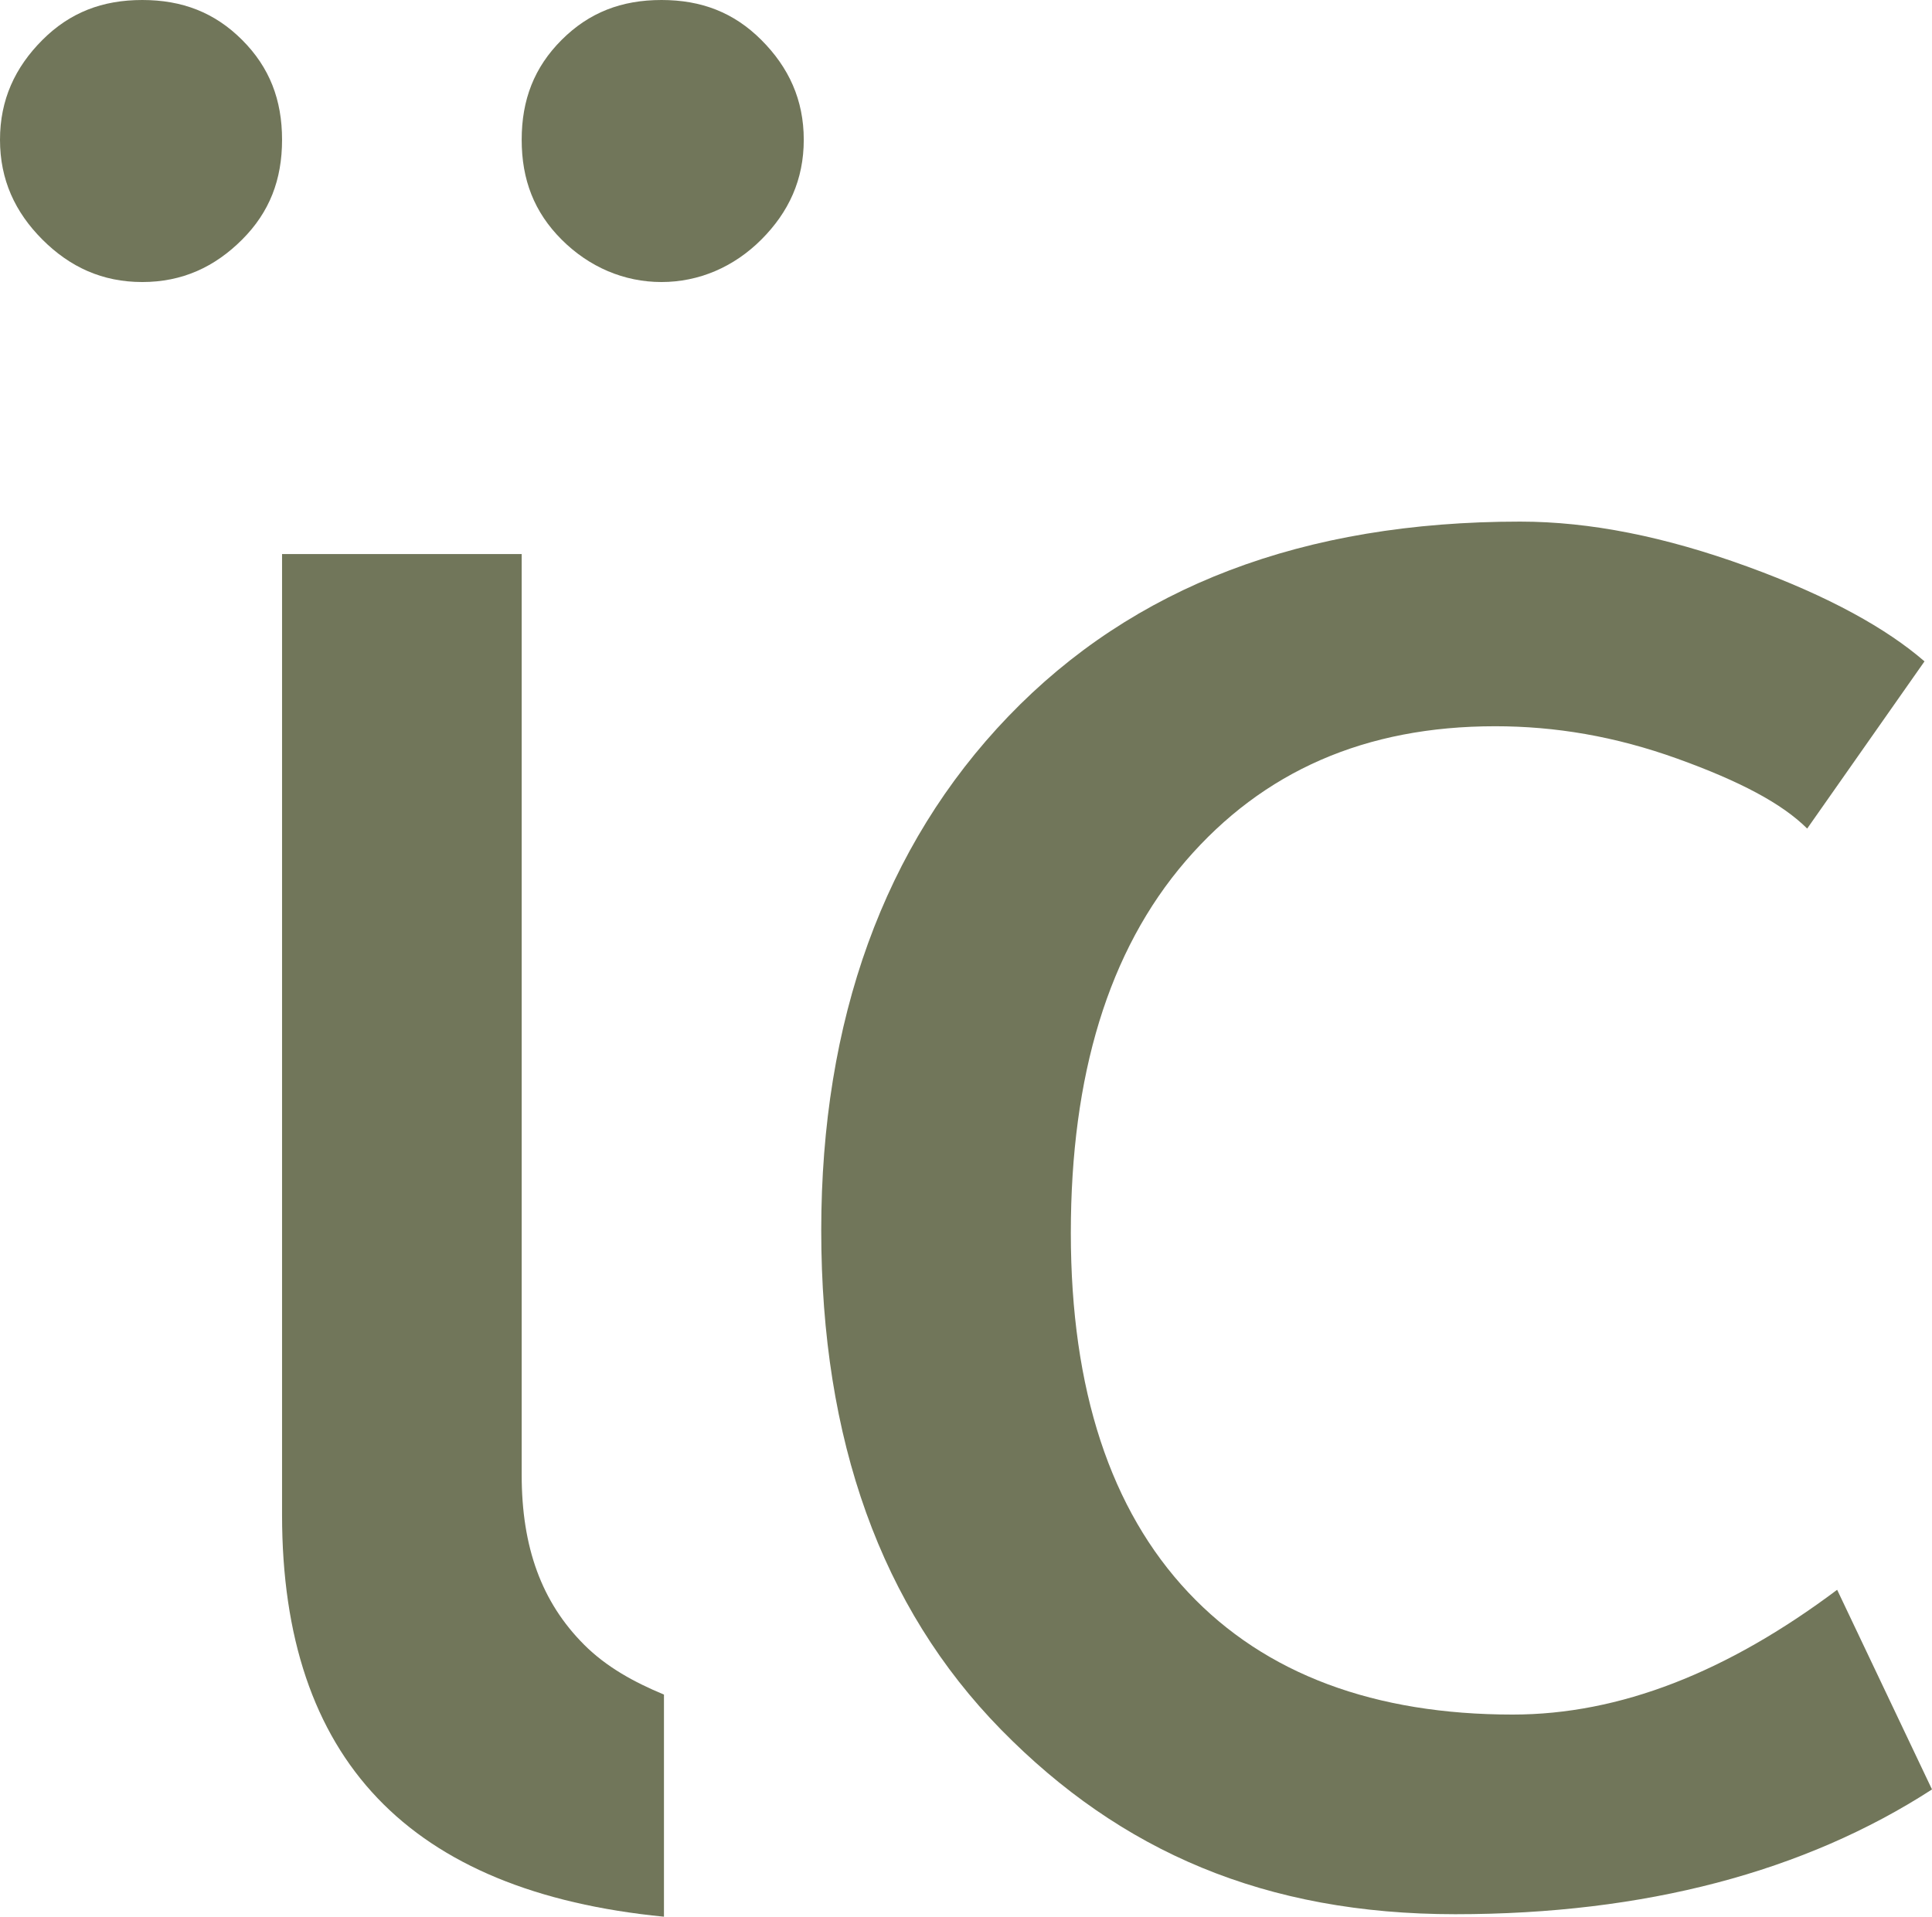 <?xml version="1.0" encoding="UTF-8"?> <svg xmlns="http://www.w3.org/2000/svg" id="Calque_1" viewBox="0 0 899.92 892.94"><defs><style>.cls-1{fill:#71765a;stroke-width:0px;}</style></defs><g id="IC_supérieur_Logo"><path id="C" class="cls-1" d="m896.43,308.11l-54.65,77.9c-11.63-11.63-31.39-22.09-60.46-32.56-29.07-10.46-56.97-15.11-84.88-15.11-60.46,0-108.13,20.93-144.17,62.79-36.04,41.86-53.48,99.99-53.48,173.24s18.6,129.06,54.65,167.43c36.04,38.37,87.2,56.97,151.15,56.97,50,0,99.99-19.77,151.15-58.13l44.18,93.01c-59.3,38.37-133.71,58.13-222.07,58.13s-155.8-29.07-211.61-86.04c-55.81-56.97-83.71-134.87-83.71-232.54s29.07-179.05,87.2-239.51c58.13-60.46,137.2-90.69,238.35-90.69,32.56,0,67.44,6.98,105.8,20.93,38.37,13.95,65.11,29.07,82.55,44.18h0Z"></path><path id="Points" class="cls-1" d="m66.27,0c18.6,0,33.72,5.81,46.51,18.6,12.79,12.79,18.6,27.9,18.6,46.51s-5.81,33.72-18.6,46.51-27.9,19.77-46.51,19.77-33.72-6.98-46.51-19.77C6.98,98.83,0,83.71,0,65.11S6.98,31.39,19.77,18.6C32.56,5.81,47.67,0,66.27,0Zm241.84,0c18.6,0,33.72,5.81,46.51,18.6,12.79,12.79,19.77,27.9,19.77,46.51s-6.98,33.72-19.77,46.51c-12.79,12.79-29.07,19.77-46.51,19.77s-33.72-6.98-46.51-19.77c-12.79-12.79-18.6-27.9-18.6-46.51s5.81-33.72,18.6-46.51c12.79-12.79,27.9-18.6,46.51-18.6Z"></path><g id="I"><path class="cls-1" d="m272.07,766.21c-19.77-19.77-29.07-45.34-29.07-79.06v-429.03h-111.62v447.63c0,113.94,59.3,175.57,177.89,187.19v-103.48c-13.95-5.81-26.74-12.79-37.21-23.25h0Z"></path></g></g></svg> 